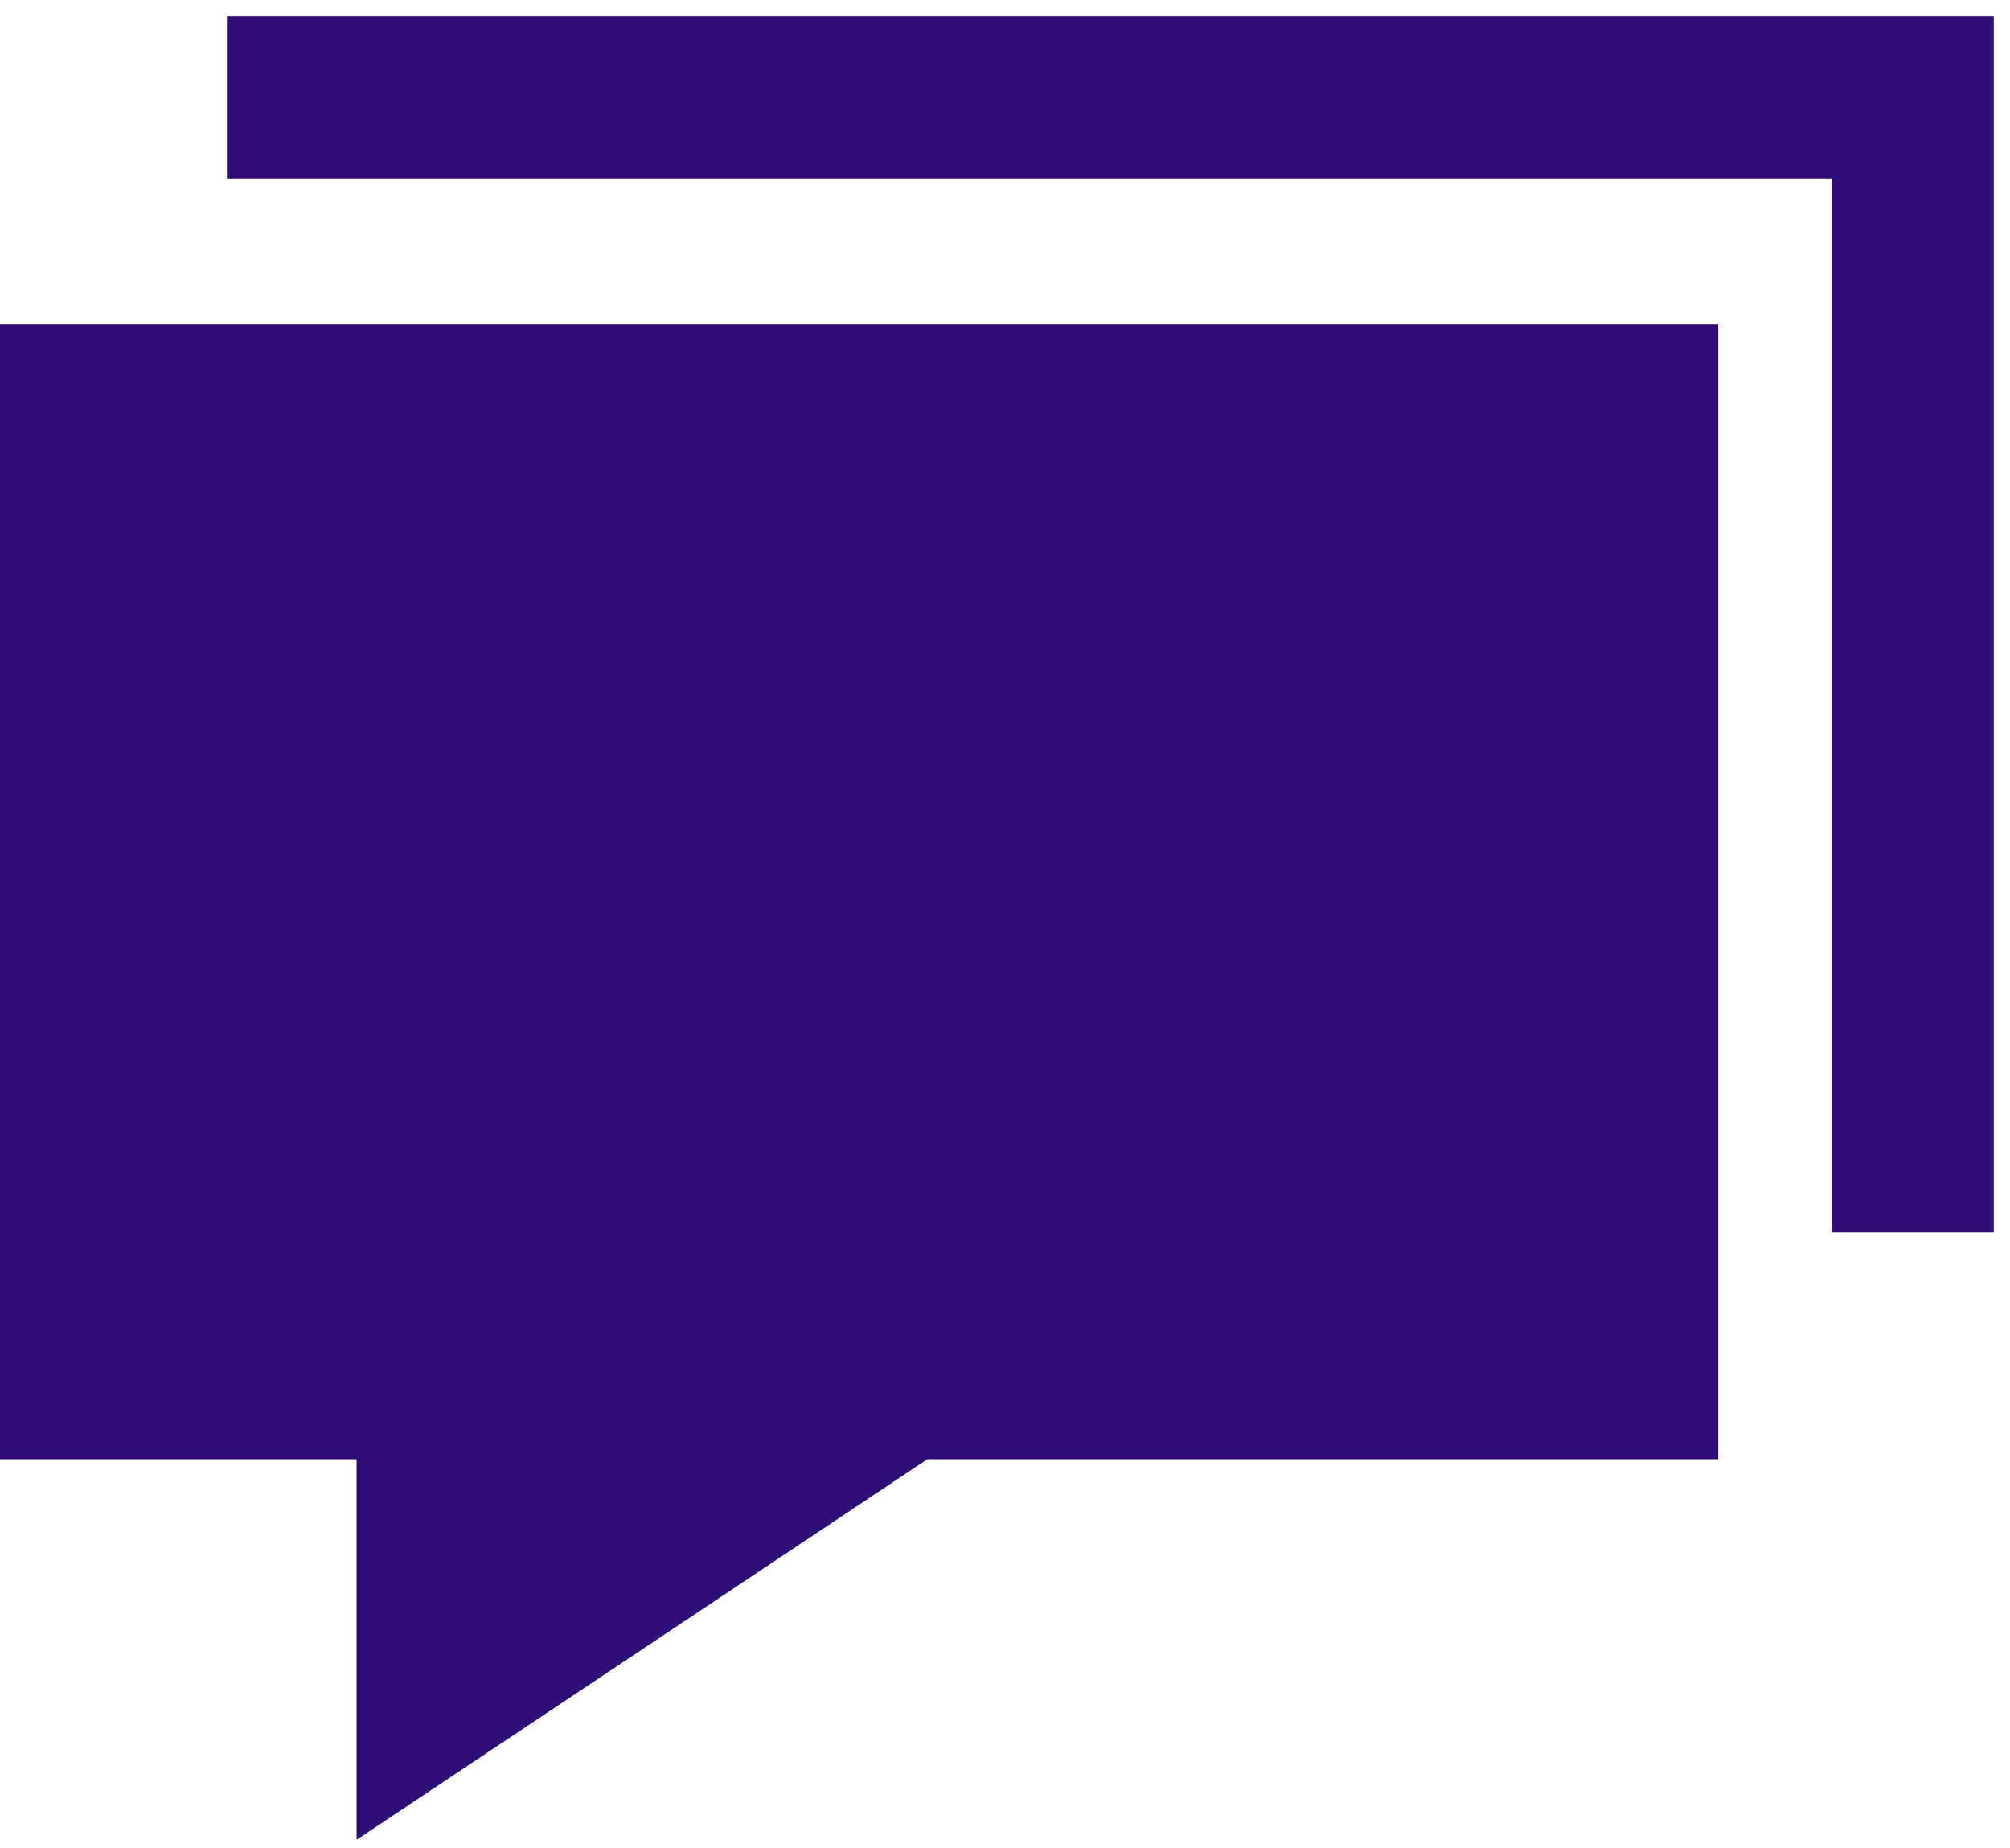 <svg xmlns="http://www.w3.org/2000/svg" width="62" height="57" viewBox="0 0 62 57" fill="none"><path d="M2 12V43H13V53L28 43H51V12H2Z" fill="#2E0D77" stroke="#2E0D77" stroke-width="4"></path><path d="M7 3H59V38" stroke="#2E0D77" stroke-width="5"></path></svg>